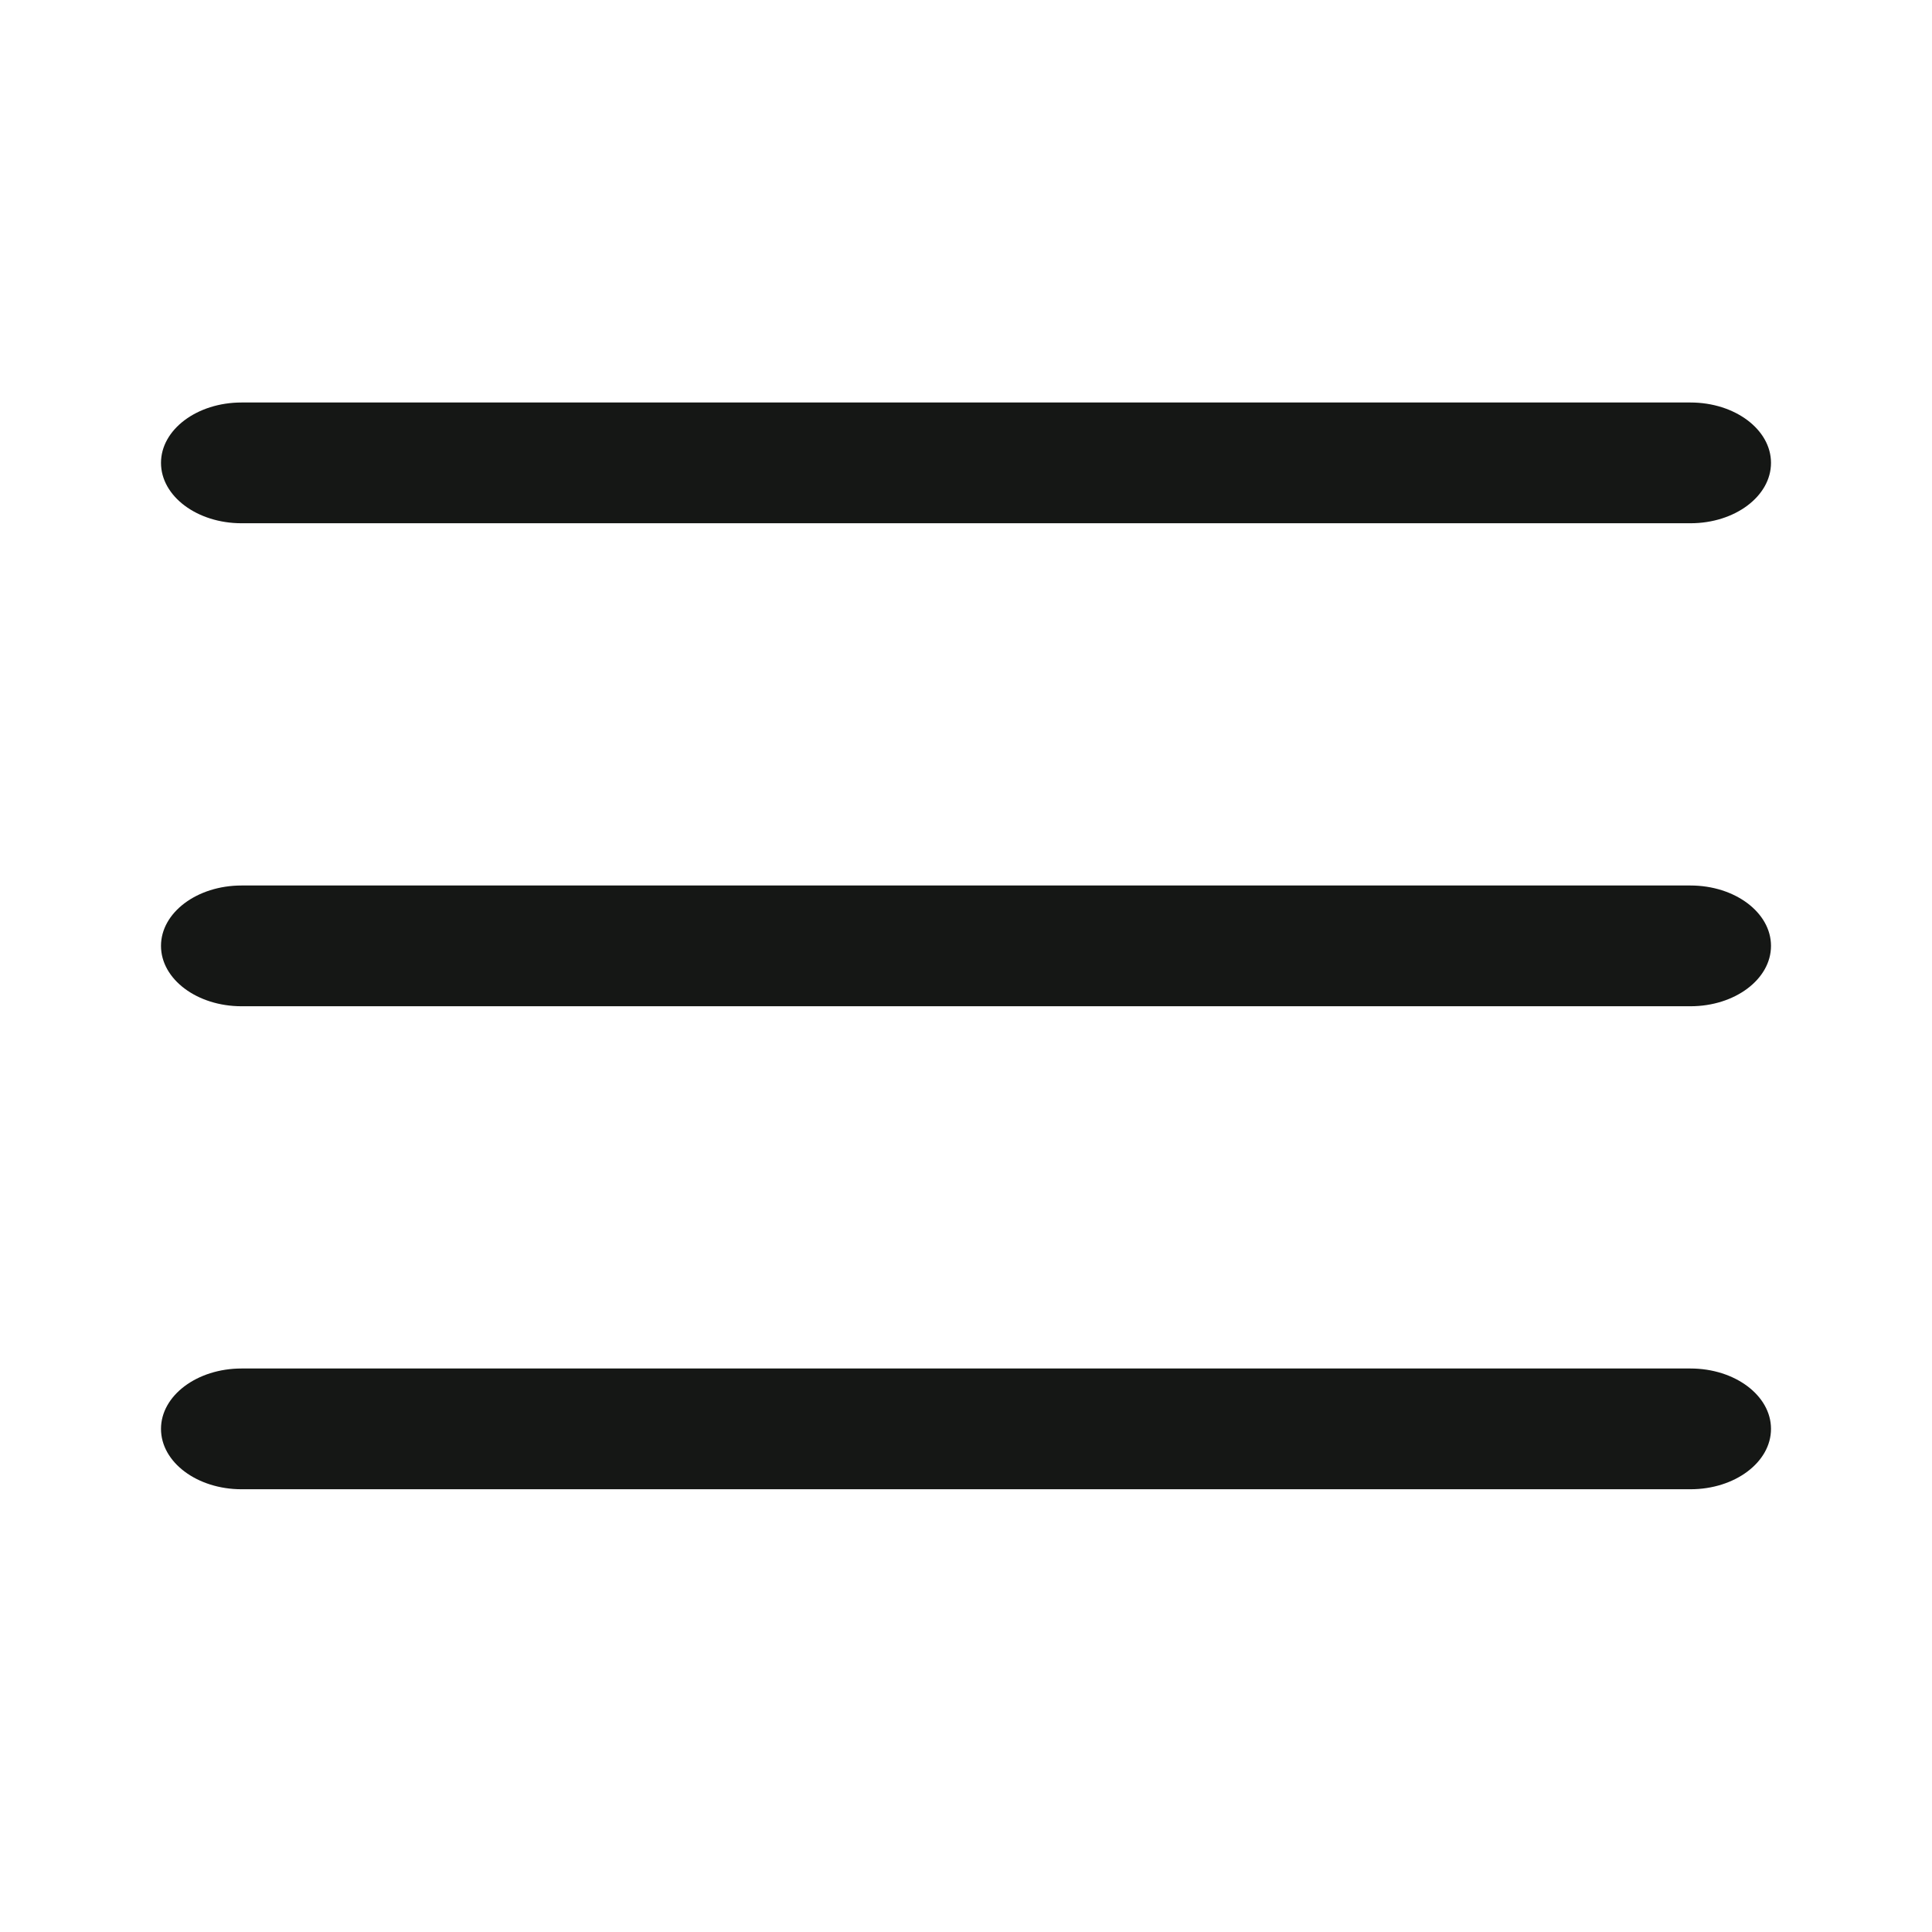 <svg width="24" height="24" viewBox="0 0 24 24" fill="none" xmlns="http://www.w3.org/2000/svg">
<g id="menu">
<path id="Vector (Stroke)" fill-rule="evenodd" clip-rule="evenodd" d="M2 11.75C2 11.336 2.448 11 3 11H21C21.552 11 22 11.336 22 11.75C22 12.164 21.552 12.5 21 12.5H3C2.448 12.5 2 12.164 2 11.75Z" fill="#151715"/>
<path id="Vector (Stroke)_2" fill-rule="evenodd" clip-rule="evenodd" d="M2 5.75C2 5.336 2.448 5 3 5H21C21.552 5 22 5.336 22 5.75C22 6.164 21.552 6.5 21 6.5H3C2.448 6.5 2 6.164 2 5.75Z" fill="#151715"/>
<path id="Vector (Stroke)_3" fill-rule="evenodd" clip-rule="evenodd" d="M2 17.75C2 17.336 2.448 17 3 17H21C21.552 17 22 17.336 22 17.75C22 18.164 21.552 18.5 21 18.5H3C2.448 18.5 2 18.164 2 17.75Z" fill="#151715"/>
</g>
</svg>

